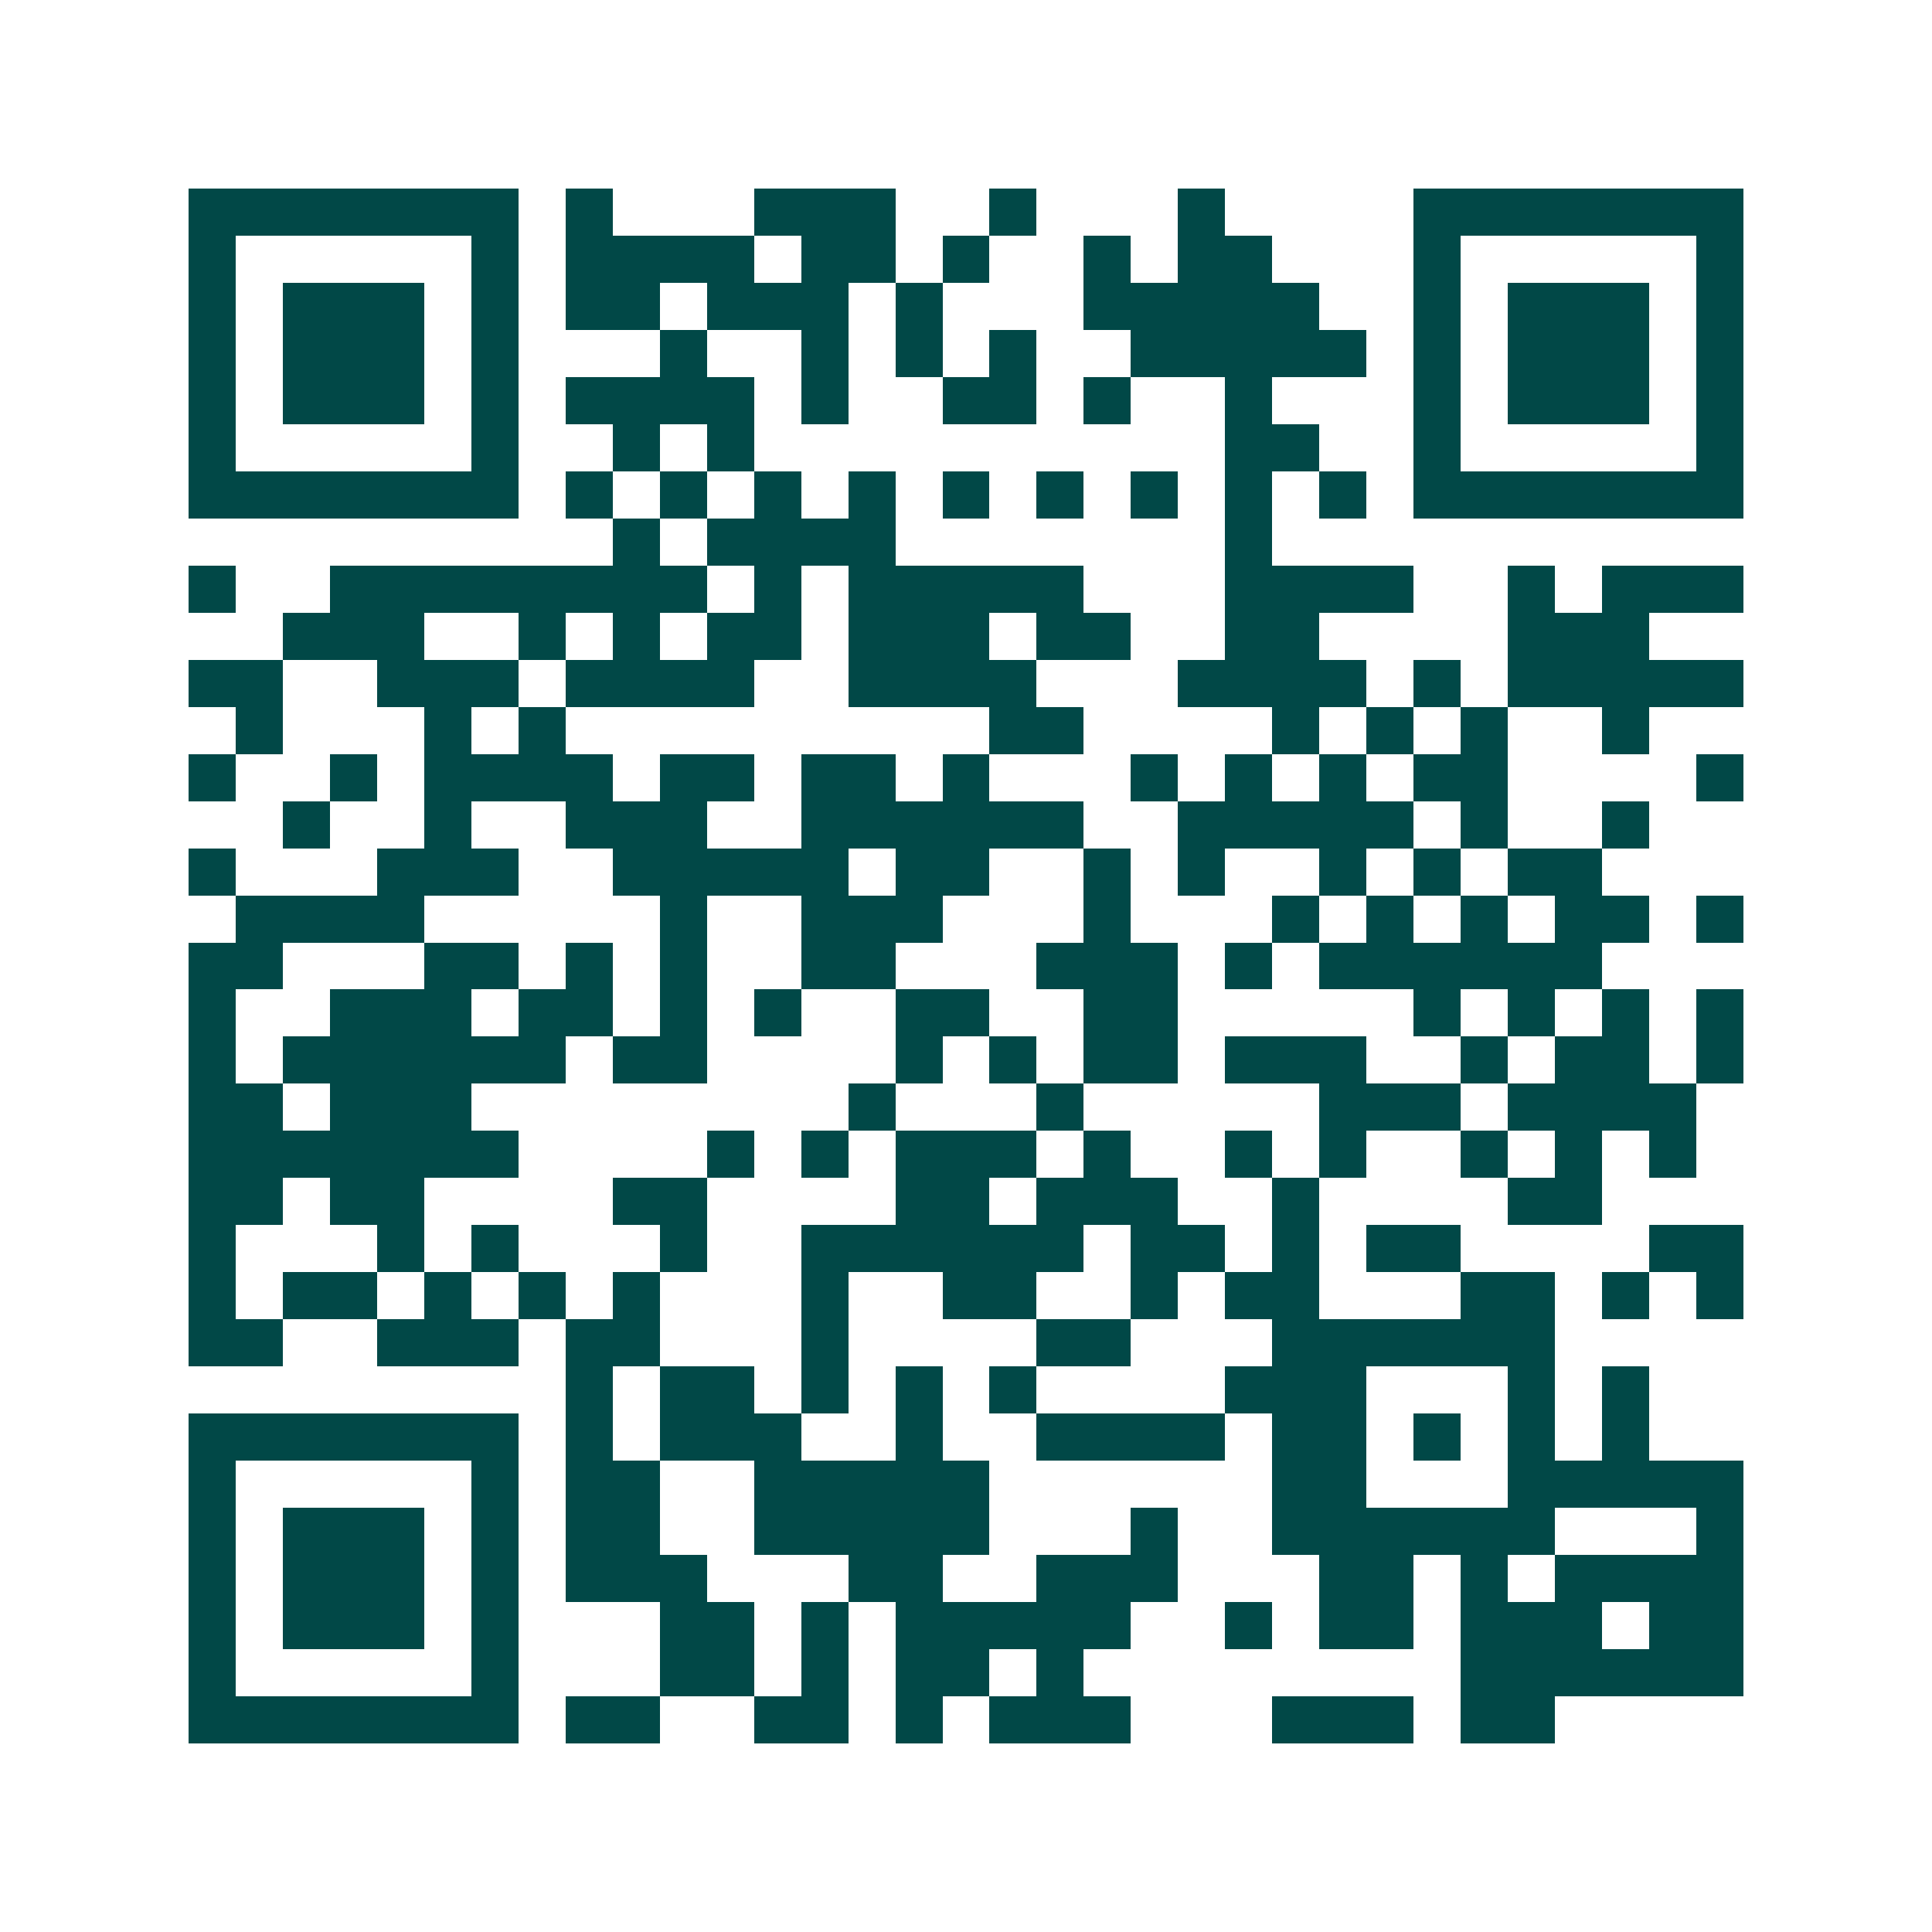 <svg xmlns="http://www.w3.org/2000/svg" width="200" height="200" viewBox="0 0 41 41" shape-rendering="crispEdges"><path fill="#ffffff" d="M0 0h41v41H0z"/><path stroke="#014847" d="M4 4.5h7m1 0h1m3 0h3m2 0h1m3 0h1m4 0h7M4 5.5h1m5 0h1m1 0h4m1 0h2m1 0h1m2 0h1m1 0h2m3 0h1m5 0h1M4 6.5h1m1 0h3m1 0h1m1 0h2m1 0h3m1 0h1m3 0h5m2 0h1m1 0h3m1 0h1M4 7.5h1m1 0h3m1 0h1m3 0h1m2 0h1m1 0h1m1 0h1m2 0h5m1 0h1m1 0h3m1 0h1M4 8.5h1m1 0h3m1 0h1m1 0h4m1 0h1m2 0h2m1 0h1m2 0h1m3 0h1m1 0h3m1 0h1M4 9.5h1m5 0h1m2 0h1m1 0h1m10 0h2m2 0h1m5 0h1M4 10.5h7m1 0h1m1 0h1m1 0h1m1 0h1m1 0h1m1 0h1m1 0h1m1 0h1m1 0h1m1 0h7M13 11.5h1m1 0h4m7 0h1M4 12.5h1m2 0h8m1 0h1m1 0h5m3 0h4m2 0h1m1 0h3M6 13.5h3m2 0h1m1 0h1m1 0h2m1 0h3m1 0h2m2 0h2m4 0h3M4 14.5h2m2 0h3m1 0h4m2 0h4m3 0h4m1 0h1m1 0h5M5 15.5h1m3 0h1m1 0h1m9 0h2m4 0h1m1 0h1m1 0h1m2 0h1M4 16.5h1m2 0h1m1 0h4m1 0h2m1 0h2m1 0h1m3 0h1m1 0h1m1 0h1m1 0h2m4 0h1M6 17.5h1m2 0h1m2 0h3m2 0h6m2 0h5m1 0h1m2 0h1M4 18.5h1m3 0h3m2 0h5m1 0h2m2 0h1m1 0h1m2 0h1m1 0h1m1 0h2M5 19.5h4m5 0h1m2 0h3m3 0h1m3 0h1m1 0h1m1 0h1m1 0h2m1 0h1M4 20.5h2m3 0h2m1 0h1m1 0h1m2 0h2m3 0h3m1 0h1m1 0h6M4 21.5h1m2 0h3m1 0h2m1 0h1m1 0h1m2 0h2m2 0h2m5 0h1m1 0h1m1 0h1m1 0h1M4 22.5h1m1 0h6m1 0h2m4 0h1m1 0h1m1 0h2m1 0h3m2 0h1m1 0h2m1 0h1M4 23.5h2m1 0h3m8 0h1m3 0h1m5 0h3m1 0h4M4 24.5h7m4 0h1m1 0h1m1 0h3m1 0h1m2 0h1m1 0h1m2 0h1m1 0h1m1 0h1M4 25.5h2m1 0h2m4 0h2m4 0h2m1 0h3m2 0h1m4 0h2M4 26.5h1m3 0h1m1 0h1m3 0h1m2 0h6m1 0h2m1 0h1m1 0h2m4 0h2M4 27.5h1m1 0h2m1 0h1m1 0h1m1 0h1m3 0h1m2 0h2m2 0h1m1 0h2m3 0h2m1 0h1m1 0h1M4 28.5h2m2 0h3m1 0h2m3 0h1m4 0h2m3 0h6M12 29.5h1m1 0h2m1 0h1m1 0h1m1 0h1m4 0h3m3 0h1m1 0h1M4 30.5h7m1 0h1m1 0h3m2 0h1m2 0h4m1 0h2m1 0h1m1 0h1m1 0h1M4 31.5h1m5 0h1m1 0h2m2 0h5m6 0h2m3 0h5M4 32.5h1m1 0h3m1 0h1m1 0h2m2 0h5m3 0h1m2 0h6m3 0h1M4 33.5h1m1 0h3m1 0h1m1 0h3m3 0h2m2 0h3m3 0h2m1 0h1m1 0h4M4 34.5h1m1 0h3m1 0h1m3 0h2m1 0h1m1 0h5m2 0h1m1 0h2m1 0h3m1 0h2M4 35.5h1m5 0h1m3 0h2m1 0h1m1 0h2m1 0h1m8 0h6M4 36.5h7m1 0h2m2 0h2m1 0h1m1 0h3m3 0h3m1 0h2"/></svg>

